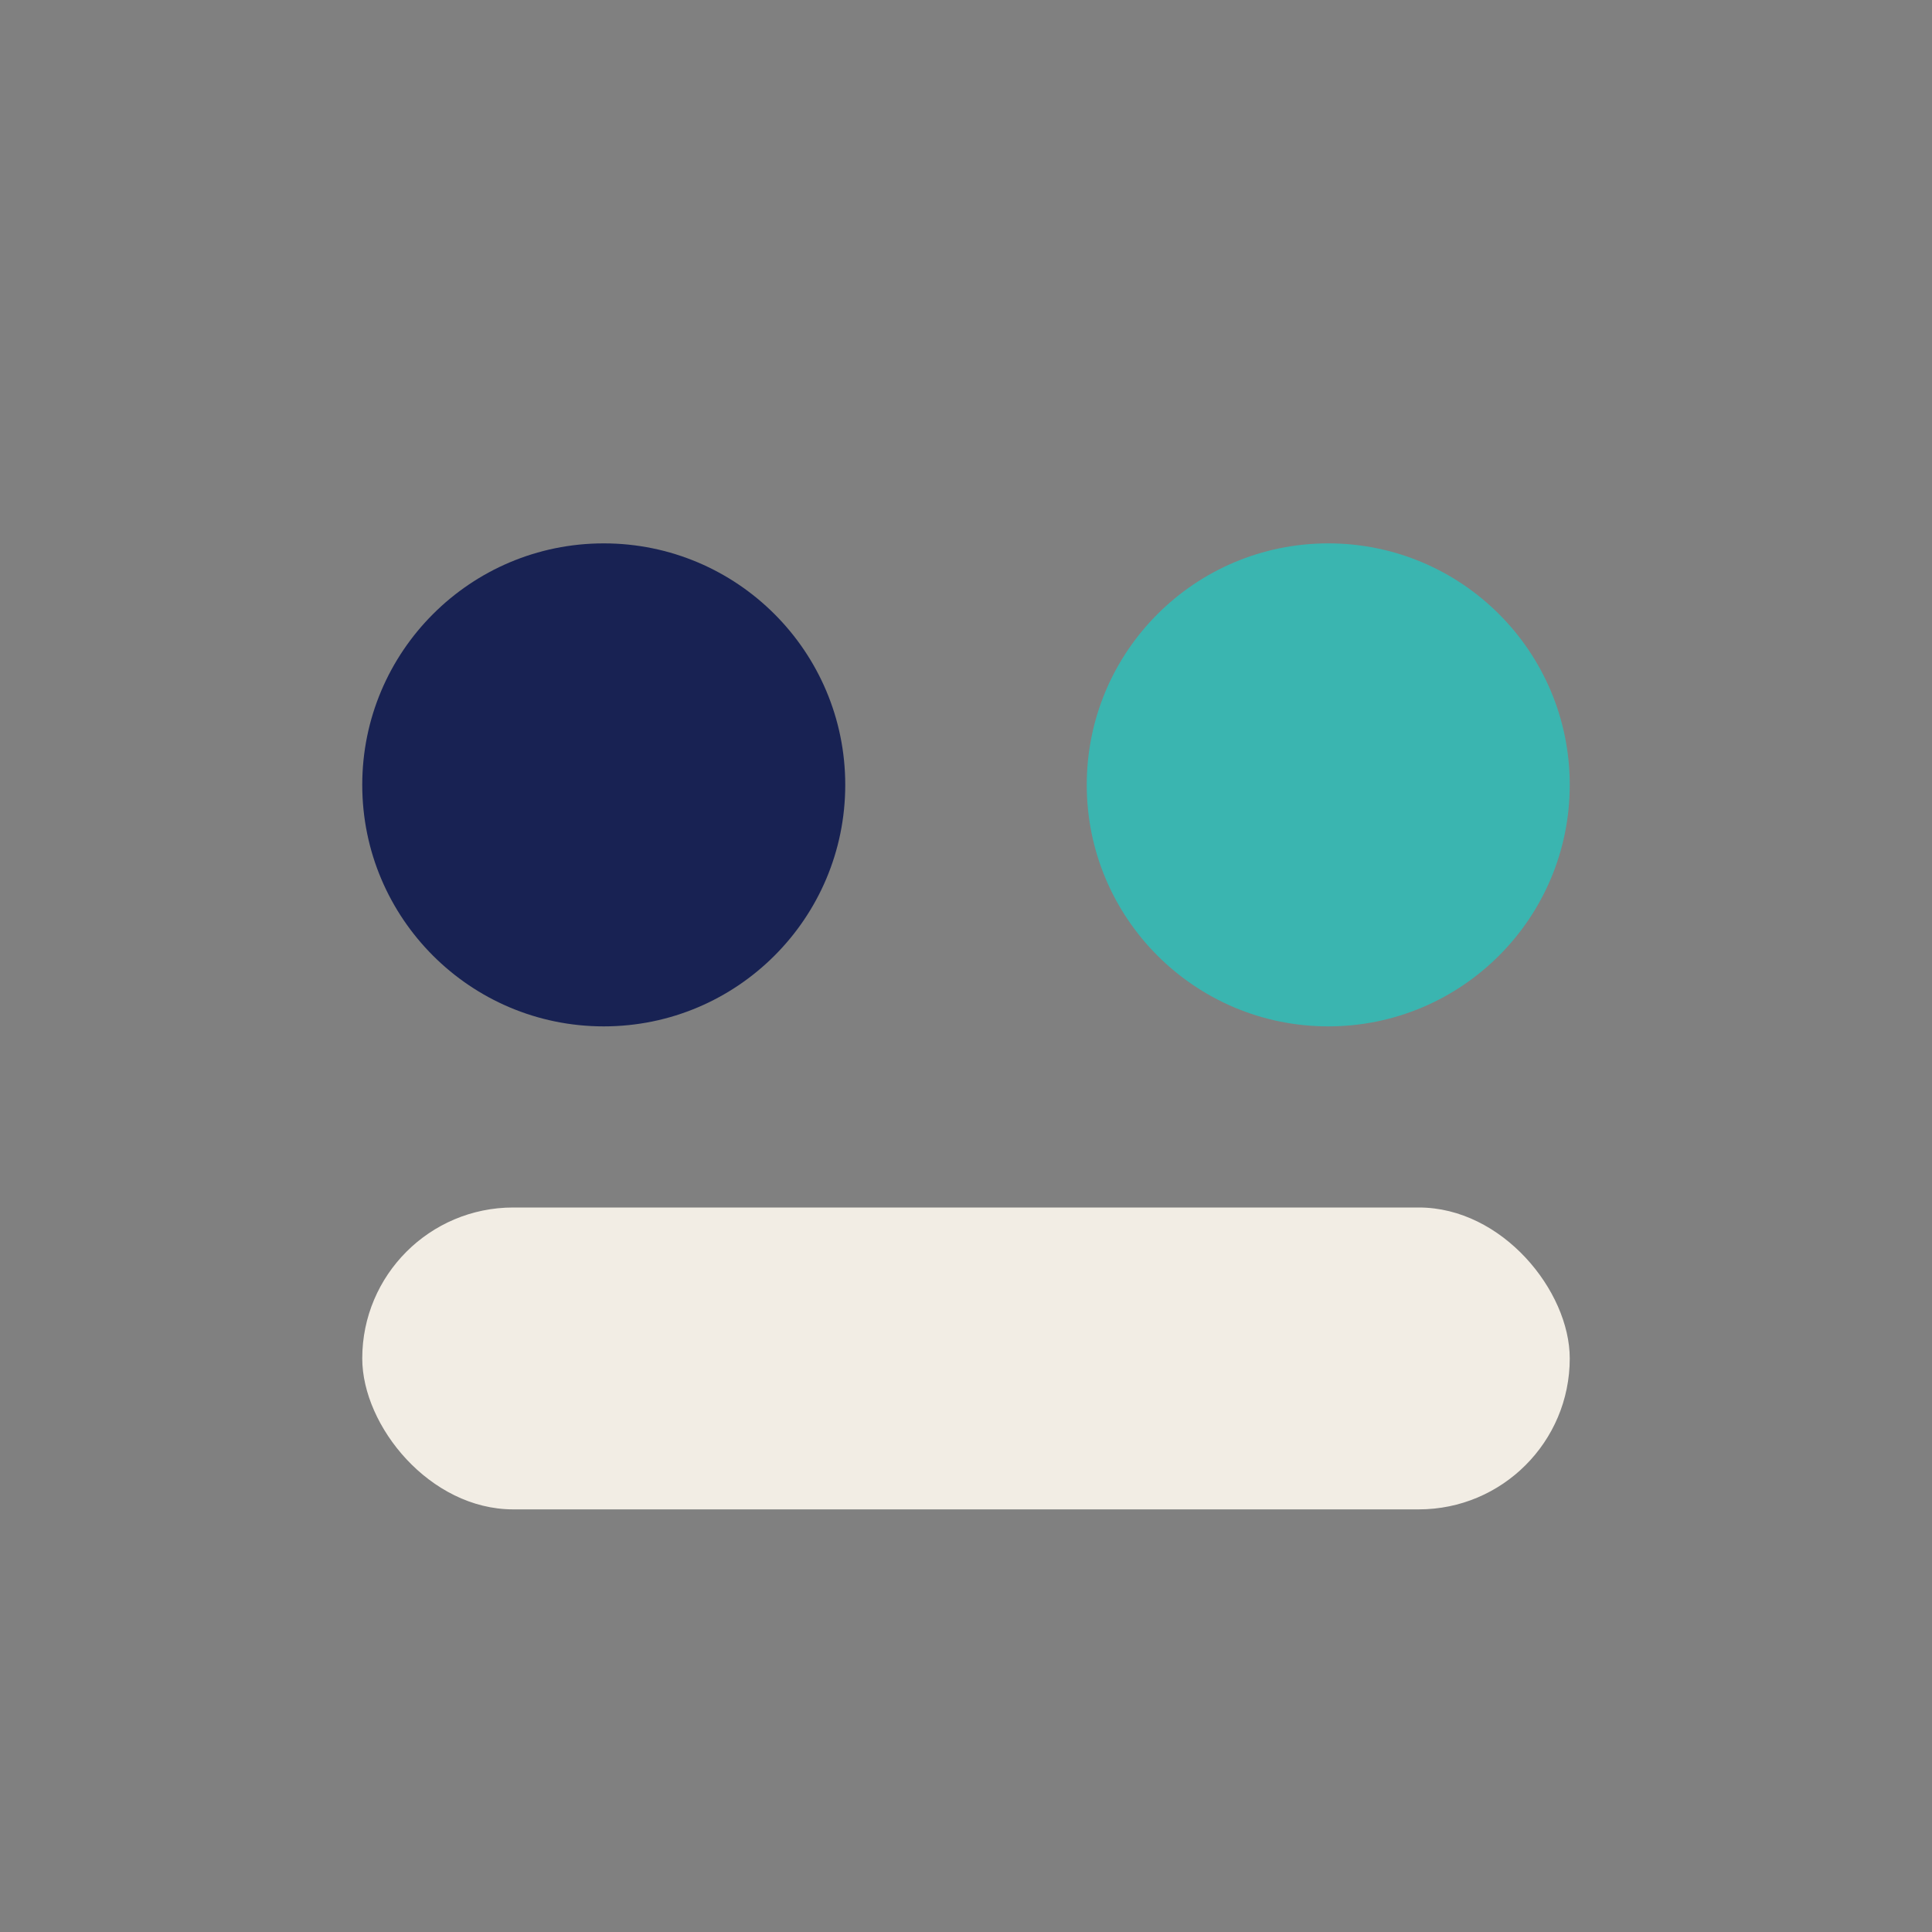<?xml version="1.0" encoding="UTF-8"?>
<svg xmlns="http://www.w3.org/2000/svg" width="32" height="32" viewBox="0 0 32 32"><rect x="0" y="0" width="32" height="32" fill="#808080" stroke="none"/><circle cx="10" cy="13" r="4" fill="#182253"/><circle cx="22" cy="13" r="4" fill="#3AB5B0"/><rect x="6" y="20" width="20" height="5" rx="2.5" fill="#F2EDE4"/></svg>